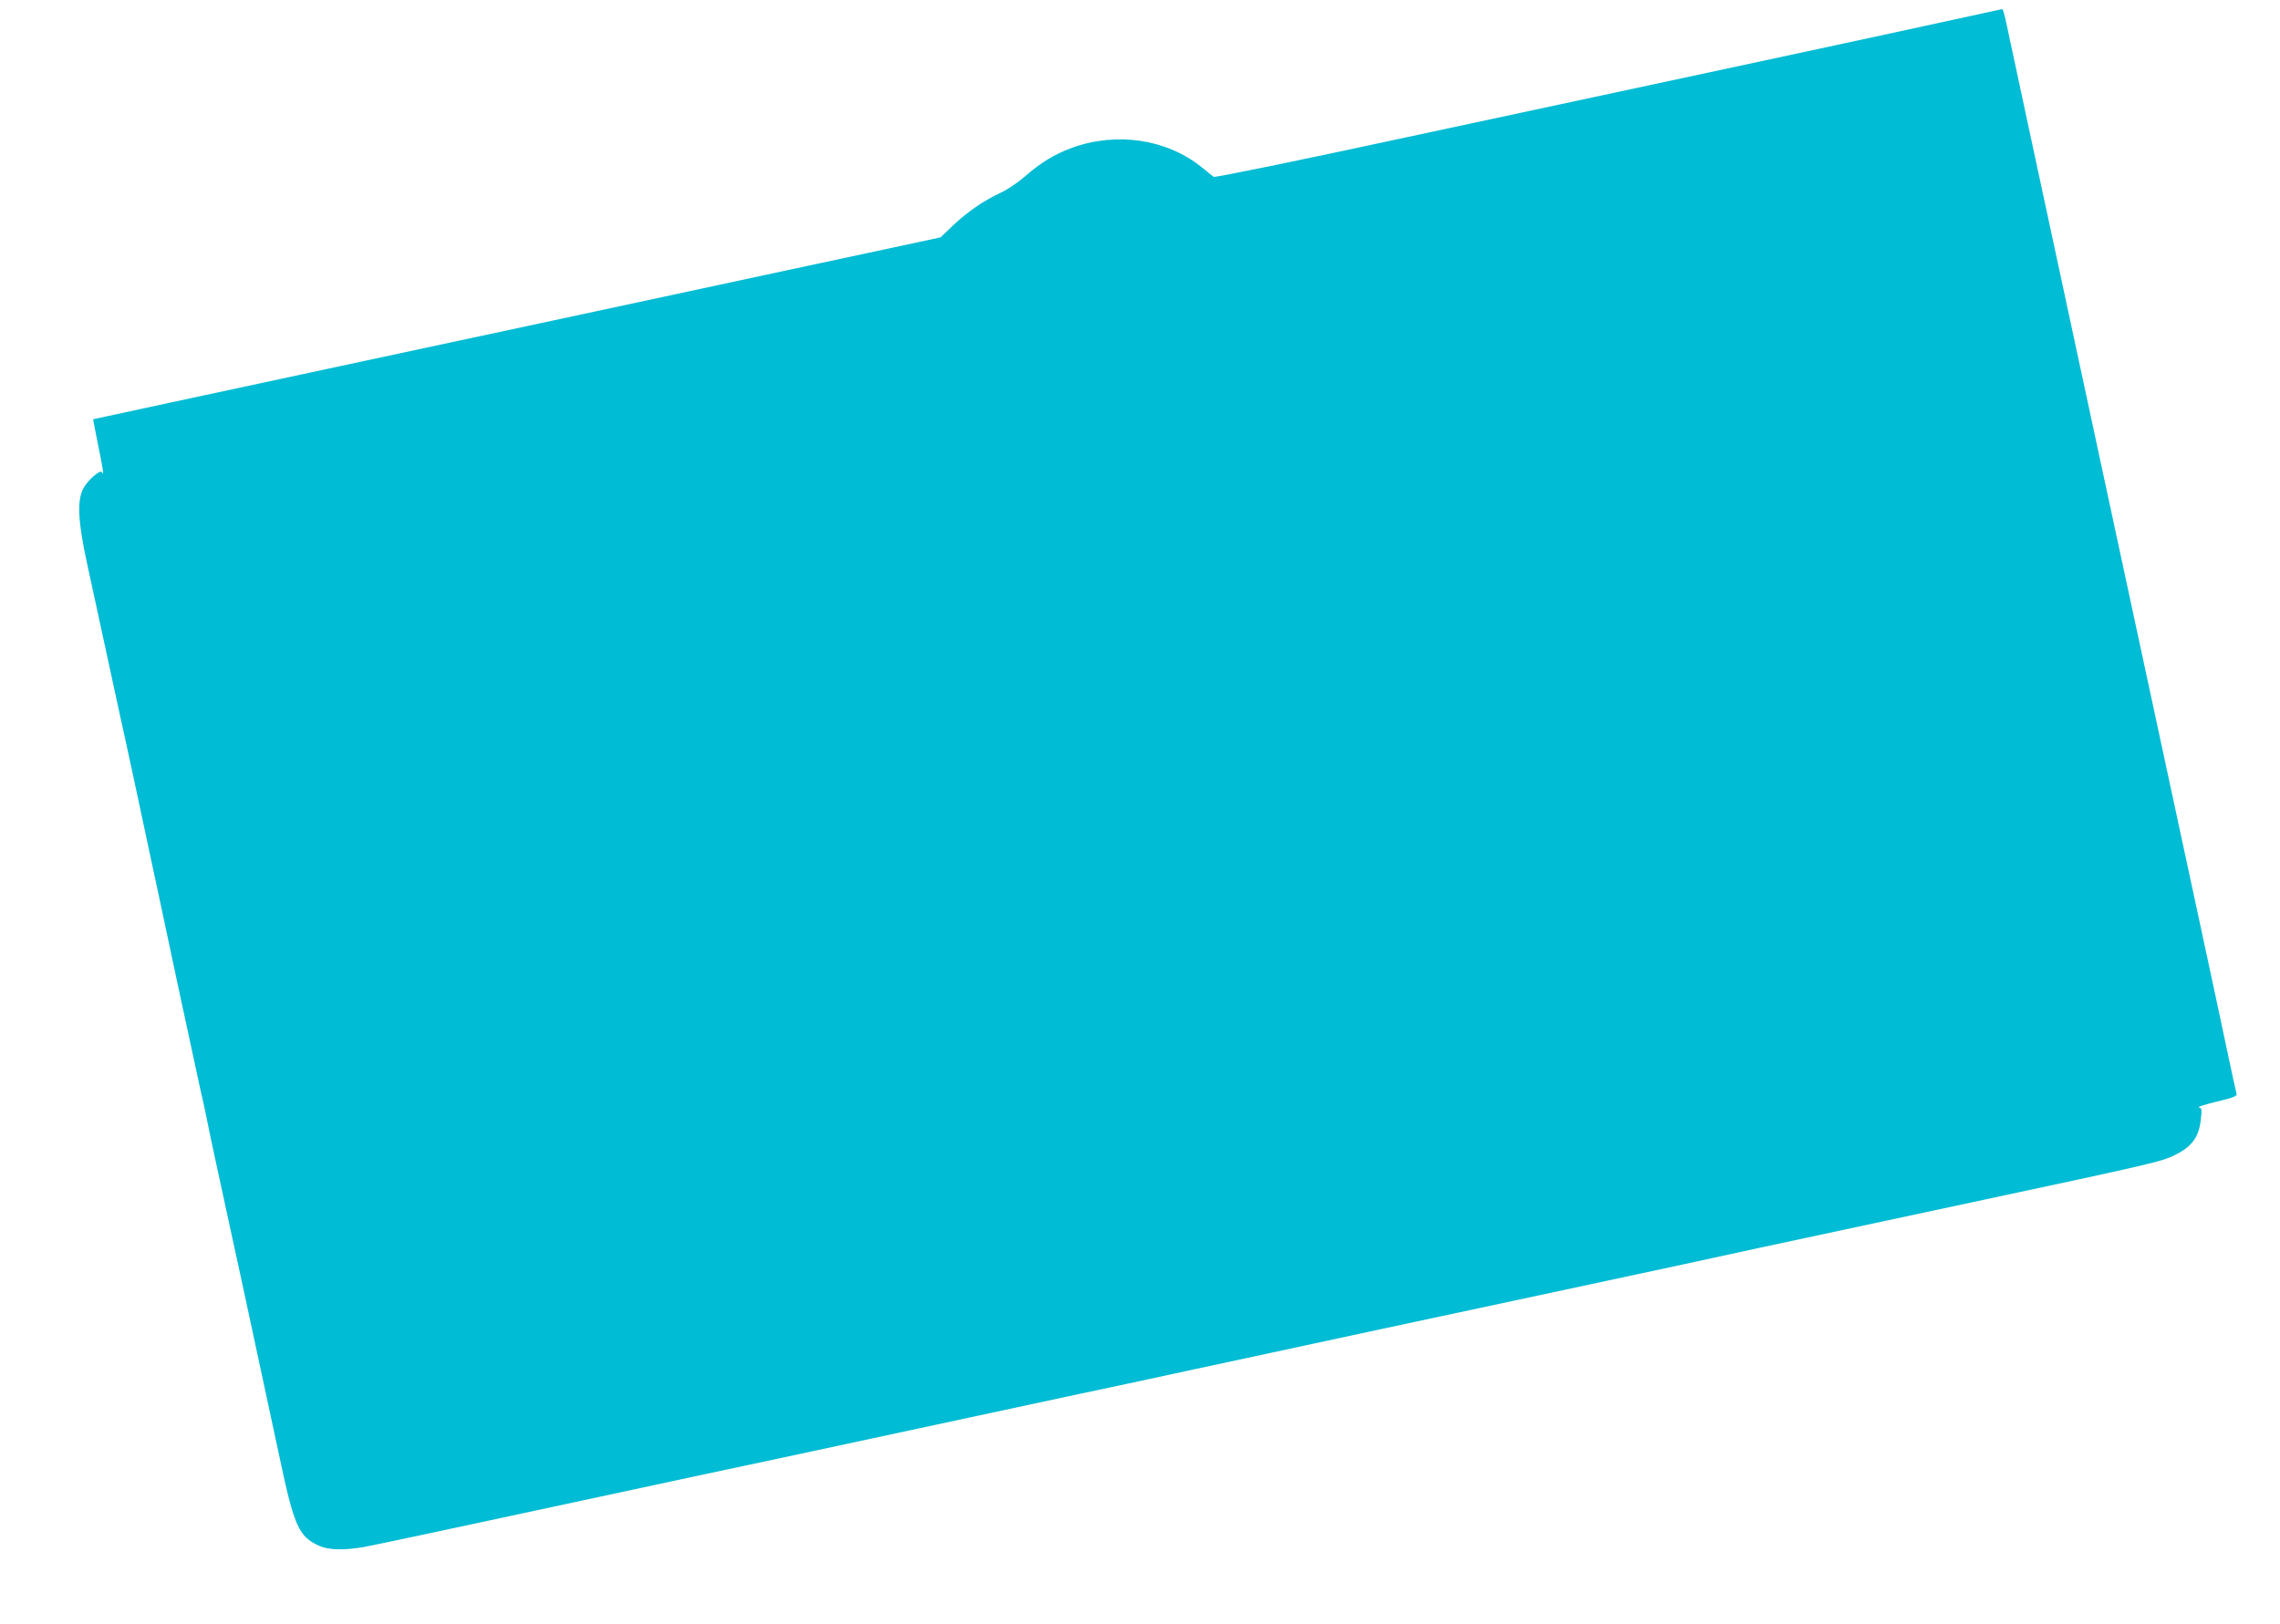 <?xml version="1.0" standalone="no"?>
<!DOCTYPE svg PUBLIC "-//W3C//DTD SVG 20010904//EN"
 "http://www.w3.org/TR/2001/REC-SVG-20010904/DTD/svg10.dtd">
<svg version="1.0" xmlns="http://www.w3.org/2000/svg"
 width="1280pt" height="912pt" viewBox="0 0 1280 912"
 preserveAspectRatio="xMidYMid meet">
<g transform="translate(0,912) scale(0.1,-0.1)"
fill="#00bcd4" stroke="none">
<path d="M10970 9010 c-146 -32 -654 -142 -1130 -244 -476 -102 -1349 -289
-1940 -416 -606 -131 -1080 -228 -1086 -223 -6 4 -37 29 -69 55 -195 157 -477
199 -727 108 -98 -36 -174 -82 -263 -160 -39 -34 -101 -76 -141 -94 -95 -45
-181 -104 -265 -183 l-69 -66 -873 -187 c-479 -103 -1549 -333 -2377 -510
-828 -178 -1506 -323 -1507 -324 -1 -1 12 -64 27 -141 27 -131 36 -188 23
-157 -8 19 -80 -43 -106 -92 -35 -67 -29 -188 22 -421 53 -243 116 -533 142
-655 11 -52 29 -133 39 -180 11 -47 56 -256 101 -465 44 -209 101 -472 125
-585 24 -113 61 -288 83 -390 22 -102 60 -282 86 -400 25 -118 52 -243 60
-278 9 -35 24 -107 35 -160 10 -53 35 -169 54 -257 67 -304 222 -1024 357
-1655 80 -379 107 -438 219 -489 54 -25 141 -27 255 -7 44 8 418 87 830 176
1140 245 1247 268 1470 315 88 19 275 59 415 89 269 58 702 151 1215 261 298
63 423 90 723 155 75 16 274 59 442 95 168 36 429 92 580 125 151 32 604 129
1005 215 776 166 764 164 1155 249 140 30 678 145 1195 256 1015 217 1060 227
1138 266 95 48 133 101 143 203 6 53 5 59 -12 63 -11 2 34 16 99 32 96 23 117
31 113 45 -3 9 -30 133 -60 276 -30 143 -105 492 -166 775 -111 516 -271 1260
-486 2258 -233 1084 -346 1610 -454 2112 -61 283 -118 550 -127 593 -9 42 -19
77 -22 76 -3 -1 -125 -27 -271 -59z"/>
</g>
</svg>
